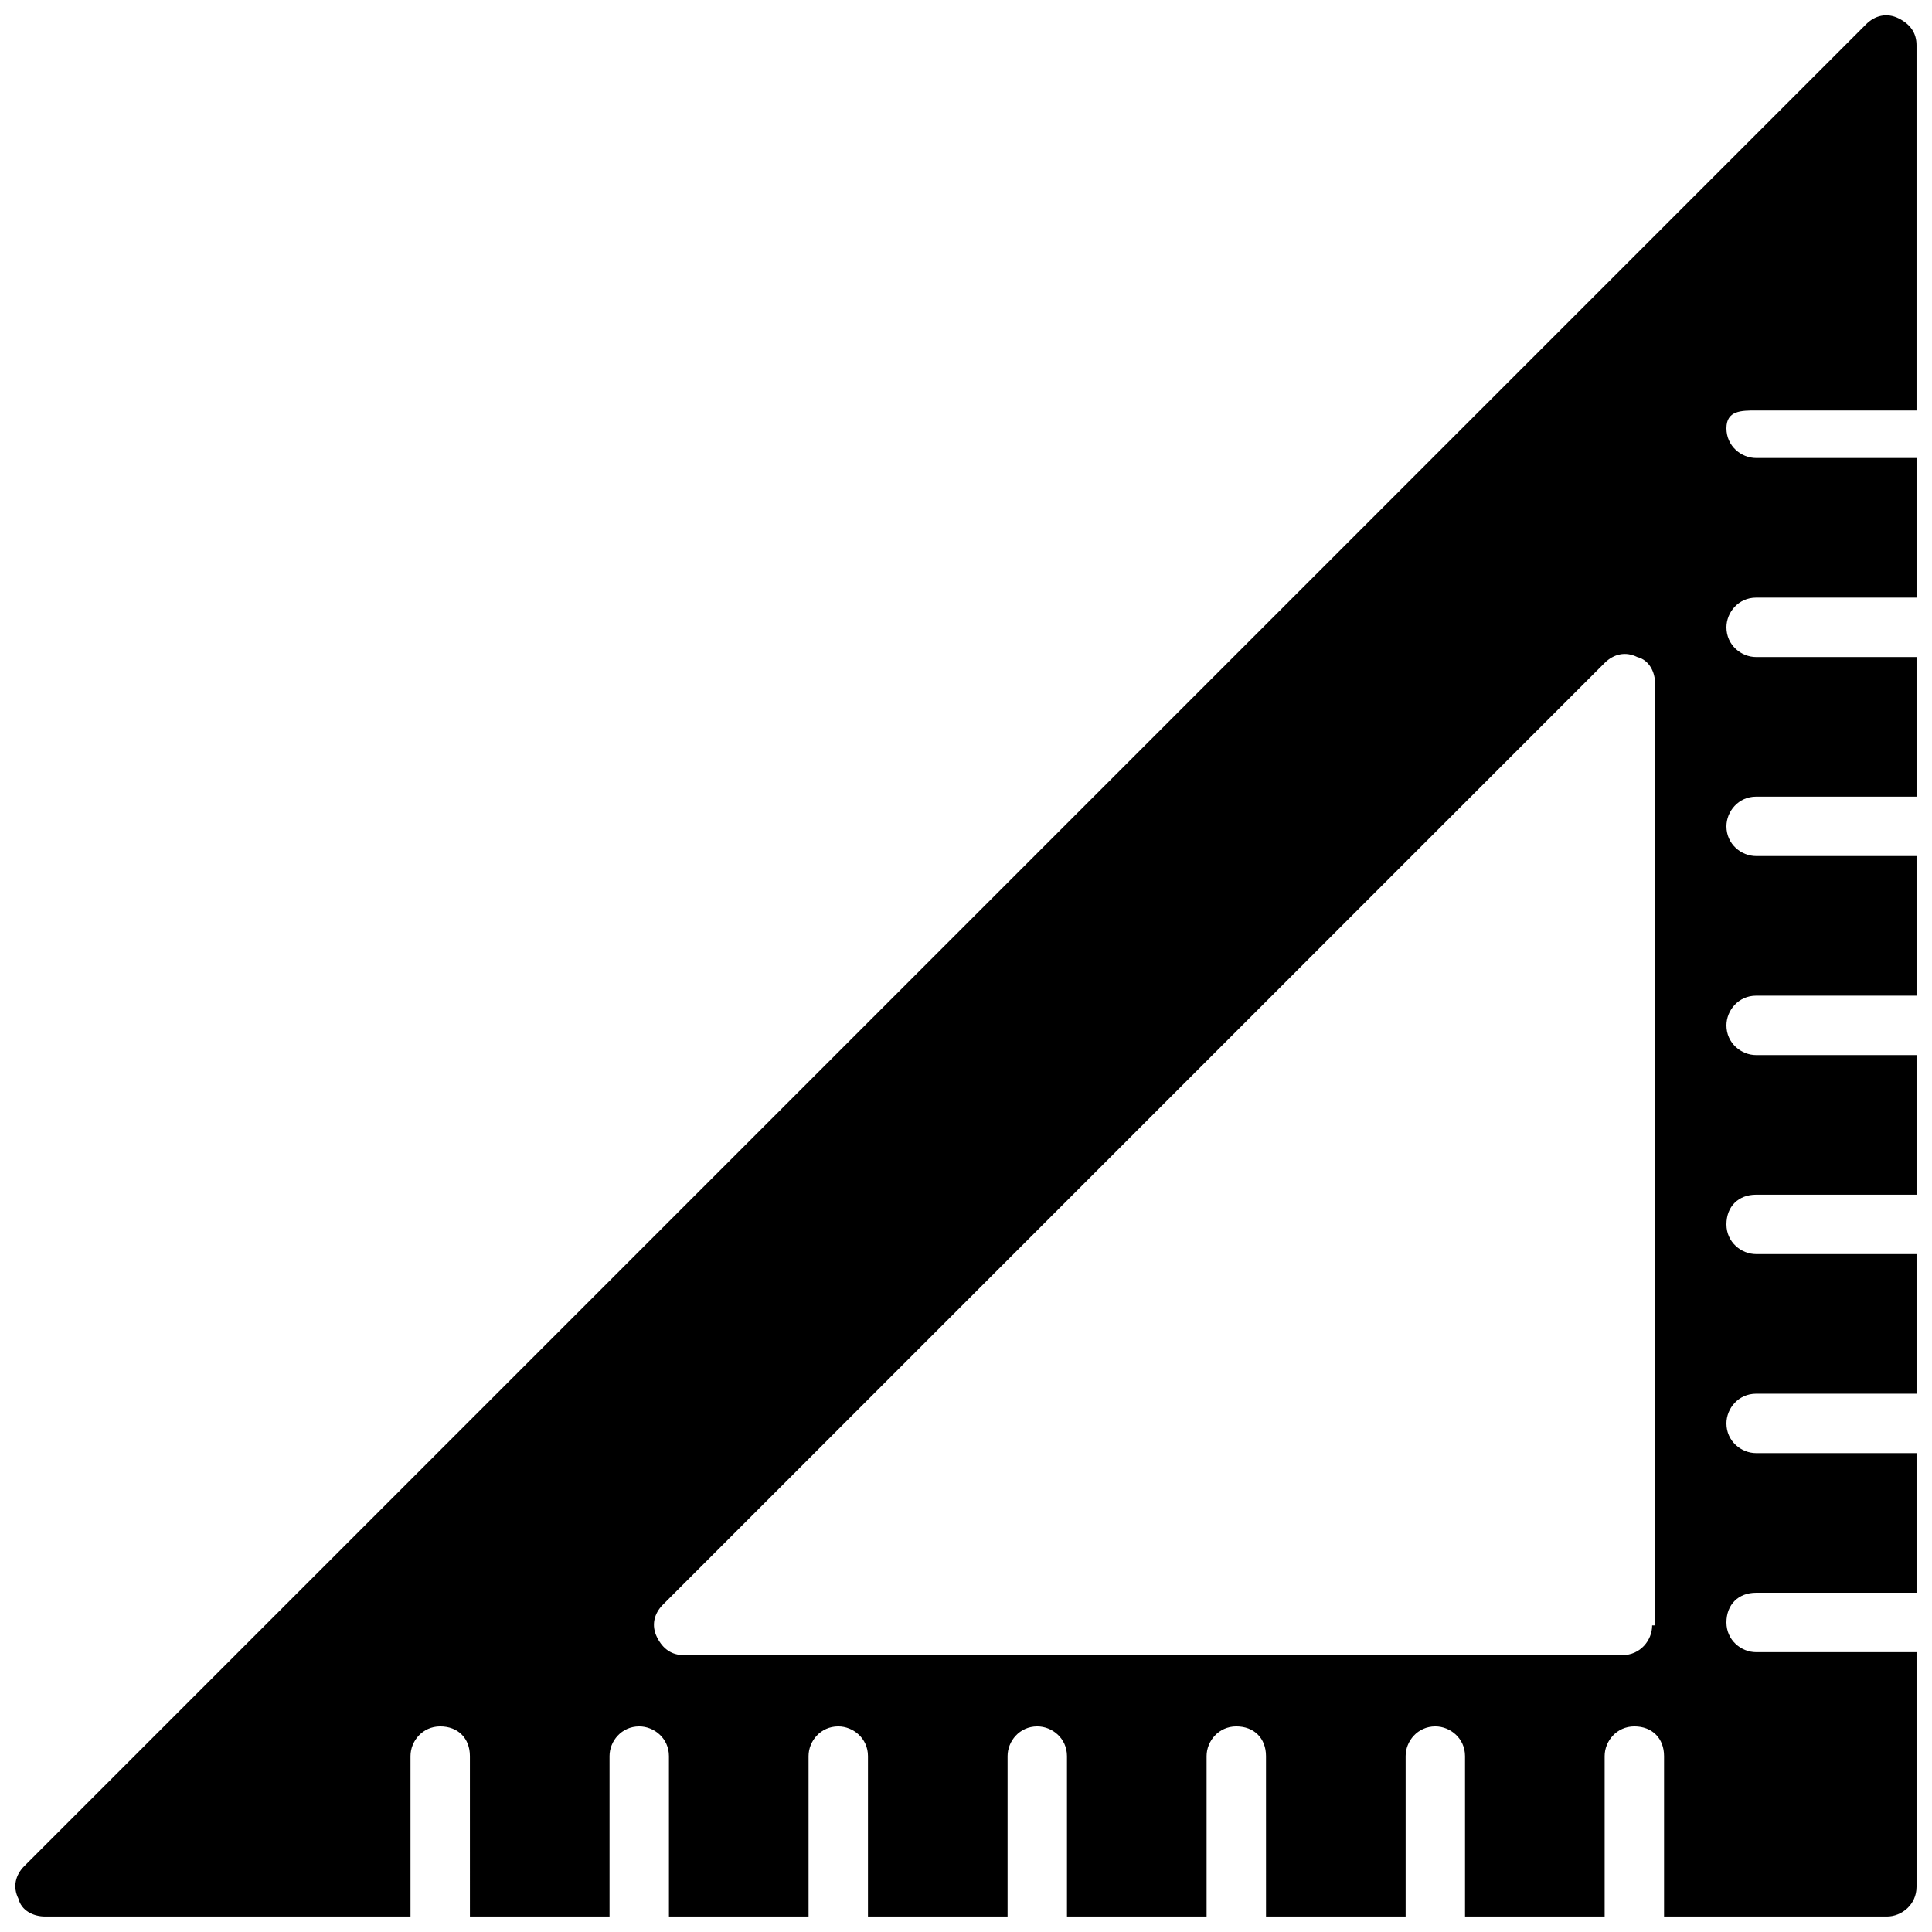 <?xml version="1.0" encoding="UTF-8"?>
<!-- Uploaded to: SVG Repo, www.svgrepo.com, Generator: SVG Repo Mixer Tools -->
<svg width="800px" height="800px" version="1.1" viewBox="144 144 512 512" xmlns="http://www.w3.org/2000/svg">
 <defs>
  <clipPath id="a">
   <path d="m148.09 148.09h503.81v503.81h-503.81z"/>
  </clipPath>
 </defs>
 <g clip-path="url(#a)">
  <path d="m609.39 252.79h42.508v-96.828c0-3.148-1.574-5.512-4.723-7.086-3.148-1.574-6.297-0.785-8.66 1.578l-488.06 488.06c-2.363 2.363-3.152 5.512-1.574 8.66 0.785 3.148 3.934 4.723 7.082 4.723h96.824v-42.508c0-3.938 3.148-7.871 7.871-7.871s7.871 3.148 7.871 7.871l0.004 42.508h37v-42.508c0-3.938 3.148-7.871 7.871-7.871 3.938 0 7.871 3.148 7.871 7.871v42.508h37v-42.508c0-3.938 3.148-7.871 7.871-7.871 3.938 0 7.871 3.148 7.871 7.871v42.508h37v-42.508c0-3.938 3.148-7.871 7.871-7.871 3.938 0 7.871 3.148 7.871 7.871v42.508h37v-42.508c0-3.938 3.148-7.871 7.871-7.871 4.723 0 7.871 3.148 7.871 7.871l0.004 42.508h37v-42.508c0-3.938 3.148-7.871 7.871-7.871 3.938 0 7.871 3.148 7.871 7.871v42.508h37v-42.508c0-3.938 3.148-7.871 7.871-7.871s7.871 3.148 7.871 7.871v42.508h59.039c3.938 0 7.871-3.148 7.871-7.871v-62.188h-42.508c-3.938 0-7.871-3.148-7.871-7.871s3.148-7.871 7.871-7.871l42.508-0.004v-37h-42.508c-3.938 0-7.871-3.148-7.871-7.871 0-3.938 3.148-7.871 7.871-7.871h42.508v-37h-42.508c-3.938 0-7.871-3.148-7.871-7.871s3.148-7.871 7.871-7.871h42.508v-37h-42.508c-3.938 0-7.871-3.148-7.871-7.871 0-3.938 3.148-7.871 7.871-7.871h42.508v-37h-42.508c-3.938 0-7.871-3.148-7.871-7.871 0-3.938 3.148-7.871 7.871-7.871h42.508v-37h-42.508c-3.938 0-7.871-3.148-7.871-7.871 0-3.938 3.148-7.871 7.871-7.871h42.508v-37h-42.508c-3.938 0-7.871-3.148-7.871-7.871s3.934-4.723 7.871-4.723zm-27.551 321.96c0 3.938-3.148 7.871-7.871 7.871h-248.76c-3.148 0-5.512-1.574-7.086-4.723-1.574-3.148-0.789-6.297 1.574-8.66l249.54-249.54c2.363-2.363 5.512-3.148 8.66-1.574 3.148 0.789 4.723 3.938 4.723 7.086v249.54z"/>
 </g>
</svg>